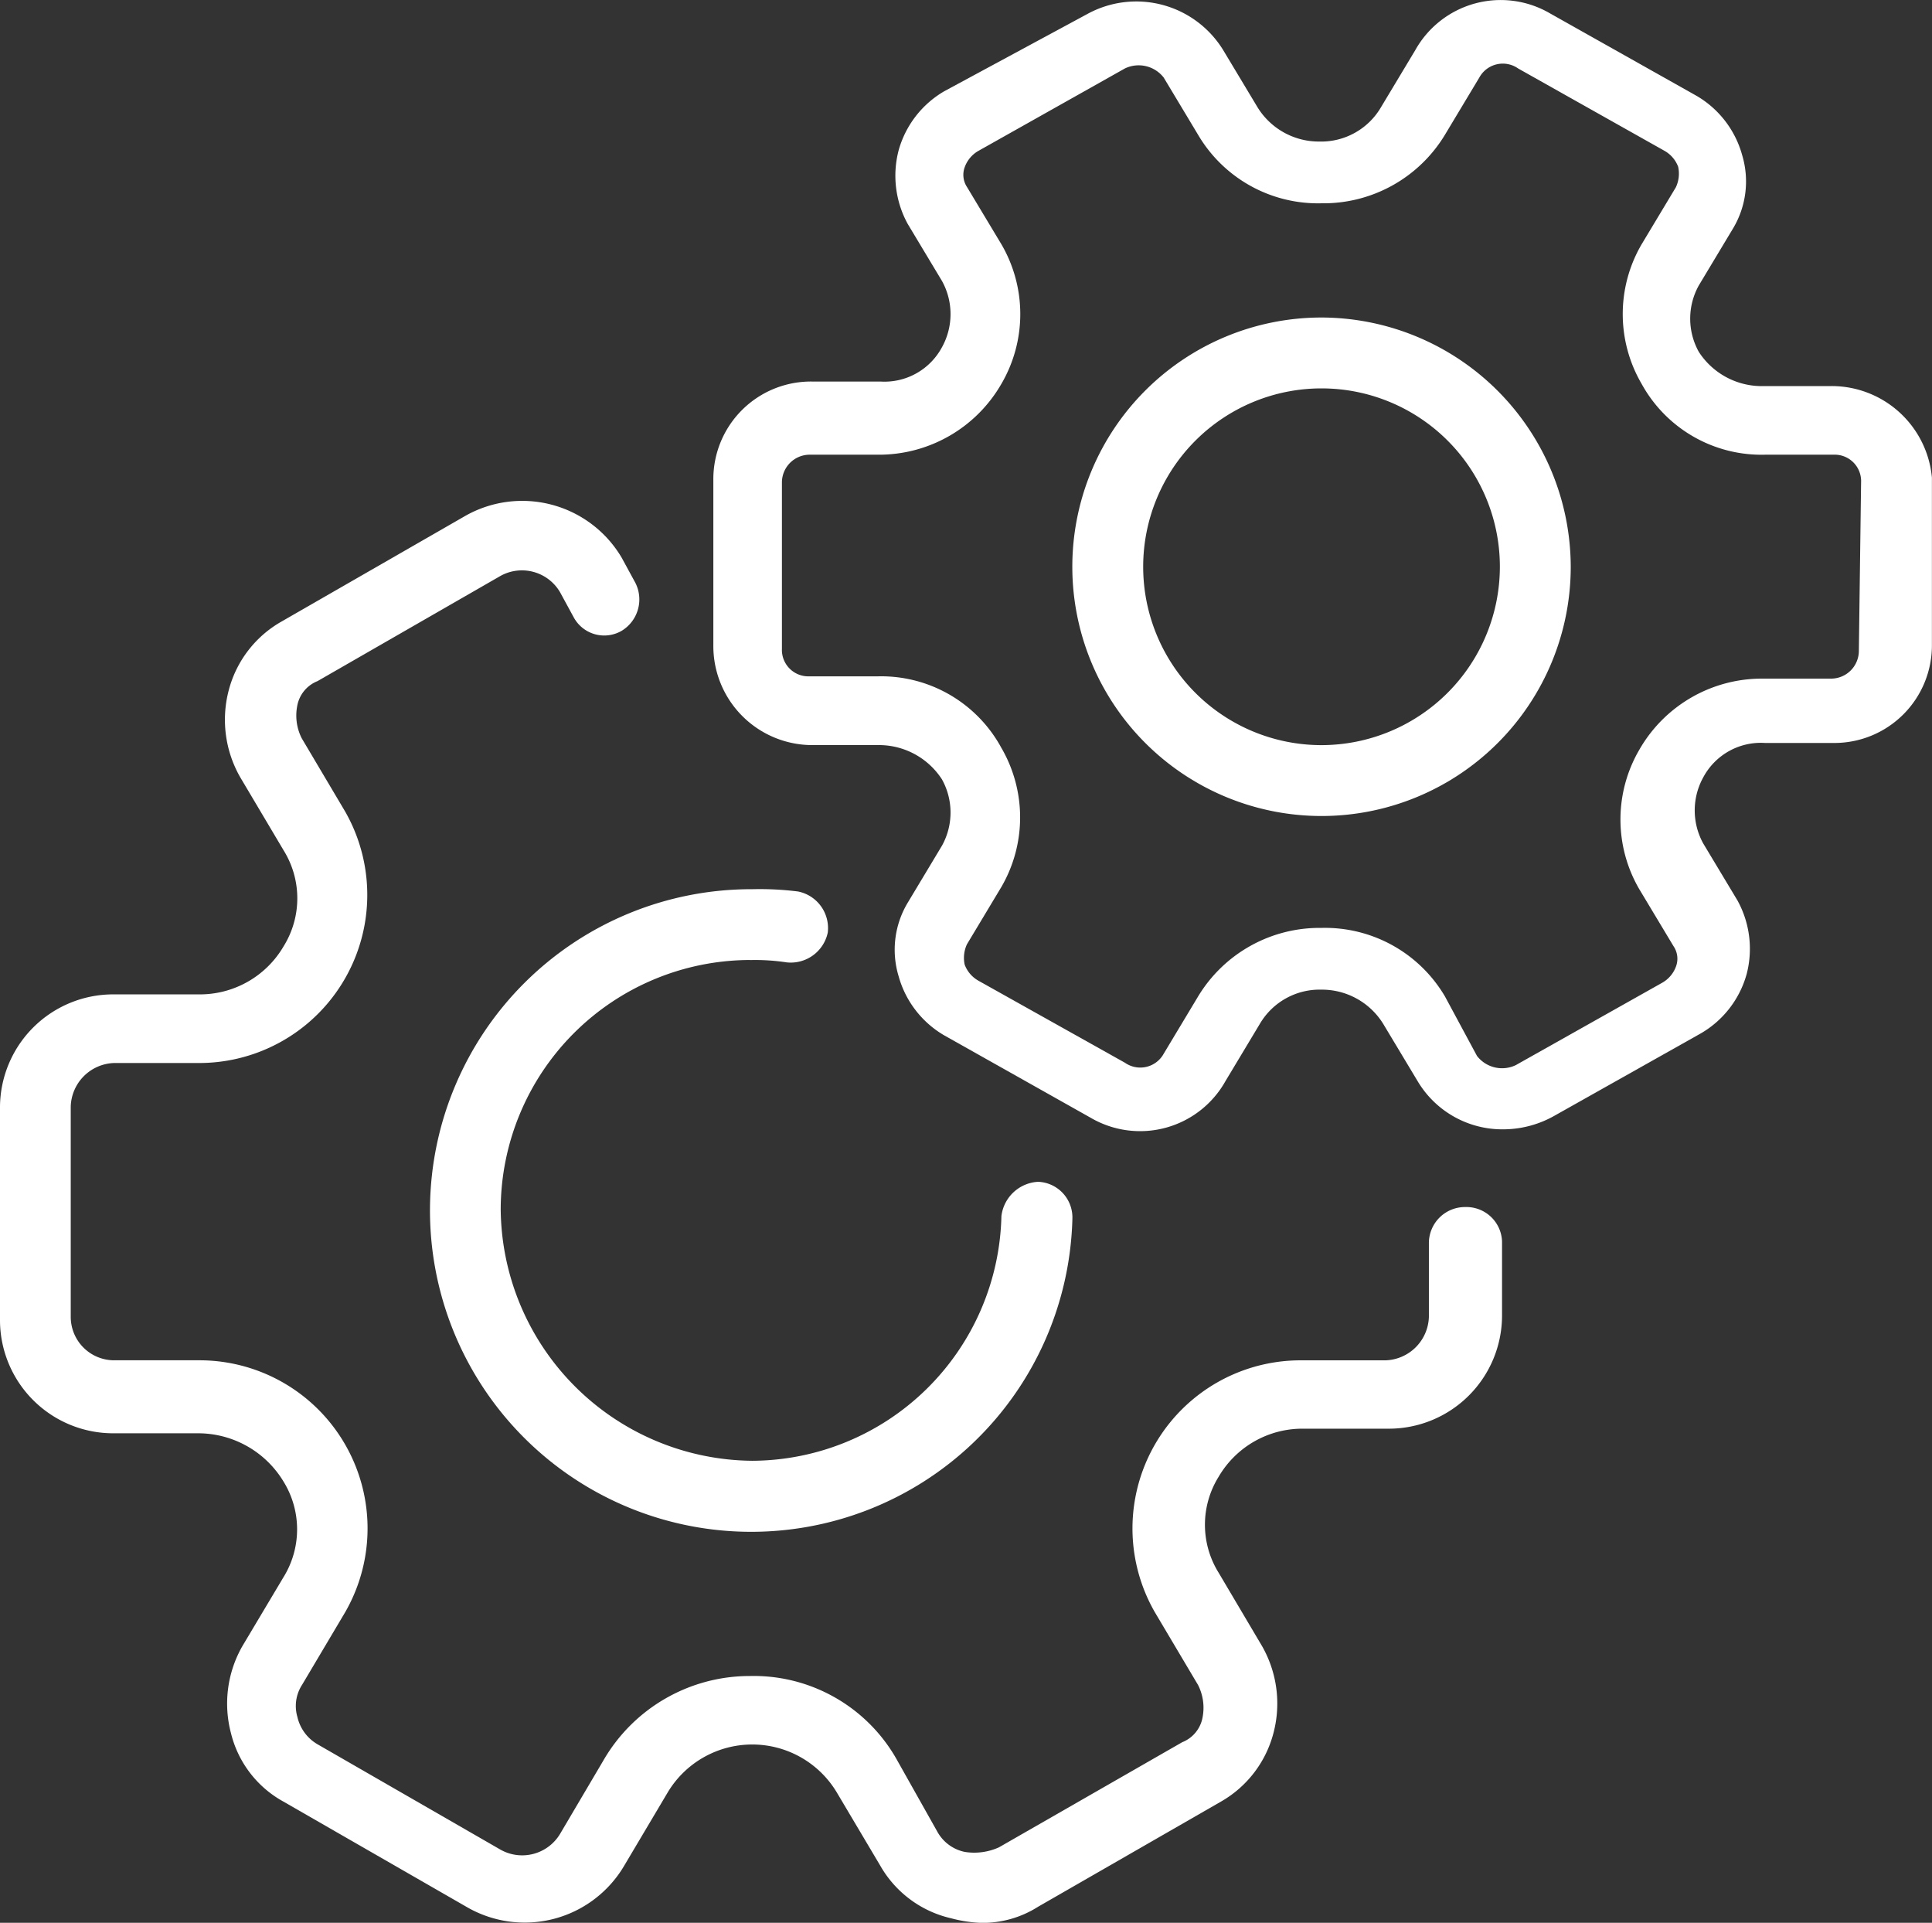 <svg id="noun-gear-6905386_Kopie" data-name="noun-gear-6905386 Kopie" xmlns="http://www.w3.org/2000/svg" width="47.383" height="47.151" viewBox="0 0 47.383 47.151">
  <rect x="0" y="0" width="47.383" height="47.151" fill="#333333" stroke="none"/>
  <path id="Pfad_100" data-name="Pfad 100" d="M48.744,57.232a.886.886,0,0,0-.9.9v1.794a1.1,1.1,0,0,1-1.065,1.065H44.707a4.122,4.122,0,0,0-3.589,6.168l1.065,1.794a1.233,1.233,0,0,1,.112.785.808.808,0,0,1-.5.617L37.3,72.933a1.47,1.47,0,0,1-.841.112,1,1,0,0,1-.673-.5l-1.009-1.794a4.028,4.028,0,0,0-3.589-2.019A4.144,4.144,0,0,0,27.6,70.8L26.538,72.6a1.084,1.084,0,0,1-1.458.393L20.594,70.41a1.045,1.045,0,0,1-.5-.673.954.954,0,0,1,.112-.785l1.065-1.794a4.122,4.122,0,0,0-3.589-6.168H15.6a1.065,1.065,0,0,1-1.065-1.065V54.765A1.1,1.1,0,0,1,15.6,53.7h2.075a4.122,4.122,0,0,0,3.589-6.168L20.2,45.737a1.233,1.233,0,0,1-.112-.785.808.808,0,0,1,.5-.617l4.486-2.579a1.084,1.084,0,0,1,1.458.393l.336.617a.851.851,0,0,0,1.178.336.9.9,0,0,0,.336-1.178l-.336-.617A2.832,2.832,0,0,0,24.183,40.3L19.7,42.877a2.728,2.728,0,0,0-1.29,1.682,2.839,2.839,0,0,0,.28,2.131l1.065,1.794a2.229,2.229,0,0,1,0,2.355,2.378,2.378,0,0,1-2.075,1.178H15.6a2.777,2.777,0,0,0-2.8,2.8V59.98a2.777,2.777,0,0,0,2.8,2.8h2.075a2.447,2.447,0,0,1,2.075,1.178,2.229,2.229,0,0,1,0,2.355L18.744,68a2.839,2.839,0,0,0-.28,2.131,2.629,2.629,0,0,0,1.29,1.682l4.486,2.579a2.832,2.832,0,0,0,3.869-1.009l1.065-1.794a2.417,2.417,0,0,1,4.15,0l1.065,1.794a2.691,2.691,0,0,0,1.738,1.29,3.282,3.282,0,0,0,.729.112,2.531,2.531,0,0,0,1.4-.393l4.486-2.579a2.728,2.728,0,0,0,1.29-1.682A2.839,2.839,0,0,0,43.753,68L42.688,66.2a2.229,2.229,0,0,1,0-2.355,2.378,2.378,0,0,1,2.075-1.178h2.075a2.777,2.777,0,0,0,2.8-2.8V58.073a.875.875,0,0,0-.9-.841Z" transform="translate(-12.8 -27.633)" fill="#fff"/>
  <path id="Pfad_101" data-name="Pfad 101" d="M71.365,27.483H69.682a1.84,1.84,0,0,1-1.514-.841,1.677,1.677,0,0,1,0-1.626l.841-1.4a2.242,2.242,0,0,0,.224-1.794,2.43,2.43,0,0,0-1.121-1.458l-3.589-2.019a2.4,2.4,0,0,0-3.308.9l-.841,1.4a1.7,1.7,0,0,1-1.514.841,1.767,1.767,0,0,1-1.514-.841l-.841-1.4a2.5,2.5,0,0,0-3.308-.9l-3.533,1.907a2.43,2.43,0,0,0-1.122,1.458,2.46,2.46,0,0,0,.224,1.794l.841,1.4a1.677,1.677,0,0,1,0,1.626,1.6,1.6,0,0,1-1.514.841H46.411A2.393,2.393,0,0,0,44,29.782v4.093a2.429,2.429,0,0,0,2.411,2.411h1.682a1.84,1.84,0,0,1,1.514.841,1.677,1.677,0,0,1,0,1.626l-.841,1.4a2.242,2.242,0,0,0-.224,1.794,2.43,2.43,0,0,0,1.122,1.458l3.589,2.019a2.4,2.4,0,0,0,3.308-.9l.841-1.4a1.7,1.7,0,0,1,1.514-.841,1.767,1.767,0,0,1,1.514.841l.841,1.4A2.417,2.417,0,0,0,63.4,45.708a2.556,2.556,0,0,0,1.234-.336l3.589-2.019a2.43,2.43,0,0,0,1.121-1.458,2.46,2.46,0,0,0-.224-1.794l-.841-1.4a1.677,1.677,0,0,1,0-1.626,1.6,1.6,0,0,1,1.514-.841h1.682a2.393,2.393,0,0,0,2.411-2.411V29.726a2.47,2.47,0,0,0-2.523-2.243Zm.729,6.5a.682.682,0,0,1-.673.673H69.738A3.463,3.463,0,0,0,66.71,36.4a3.393,3.393,0,0,0,0,3.421l.841,1.4a.545.545,0,0,1,.056.5.754.754,0,0,1-.336.393l-3.589,2.019a.778.778,0,0,1-.953-.224l-.785-1.458a3.414,3.414,0,0,0-3.028-1.682,3.48,3.48,0,0,0-3.028,1.682l-.841,1.4a.656.656,0,0,1-.953.224L50.5,42.063a.754.754,0,0,1-.336-.393.792.792,0,0,1,.056-.5l.841-1.4a3.393,3.393,0,0,0,0-3.421A3.353,3.353,0,0,0,48.037,34.6H46.355a.648.648,0,0,1-.673-.673V29.838a.682.682,0,0,1,.673-.673h1.682a3.463,3.463,0,0,0,3.028-1.738,3.393,3.393,0,0,0,0-3.421l-.841-1.4a.545.545,0,0,1-.056-.5.754.754,0,0,1,.336-.393l3.589-2.019a.778.778,0,0,1,.953.224l.841,1.4A3.414,3.414,0,0,0,58.916,23a3.48,3.48,0,0,0,3.028-1.682l.841-1.4a.656.656,0,0,1,.953-.224l3.589,2.019a.754.754,0,0,1,.336.393.792.792,0,0,1-.056.5l-.841,1.4a3.393,3.393,0,0,0,0,3.421,3.353,3.353,0,0,0,3.028,1.738h1.682a.648.648,0,0,1,.673.673Z" transform="translate(-26.505 -18.015)" fill="#fff"/>
  <path id="Pfad_102" data-name="Pfad 102" d="M65.812,31.9a6.112,6.112,0,1,0,6.112,6.112A6.127,6.127,0,0,0,65.812,31.9Zm0,10.486a4.374,4.374,0,1,1,4.374-4.374A4.379,4.379,0,0,1,65.812,42.386Z" transform="translate(-33.401 -24.114)" fill="#fff"/>
  <path id="Pfad_103" data-name="Pfad 103" d="M39.45,58.638a5.131,5.131,0,0,1,.9.056.928.928,0,0,0,1.009-.729.915.915,0,0,0-.729-1.009,7.516,7.516,0,0,0-1.121-.056,7.879,7.879,0,1,0,7.85,8.075.875.875,0,0,0-.841-.9h0a.958.958,0,0,0-.9.841,6.14,6.14,0,0,1-6.112,6,6.223,6.223,0,0,1-6.168-6.168,6.127,6.127,0,0,1,6.112-6.112Z" transform="translate(-21.058 -35.095)" fill="#fff"/>
</svg>
